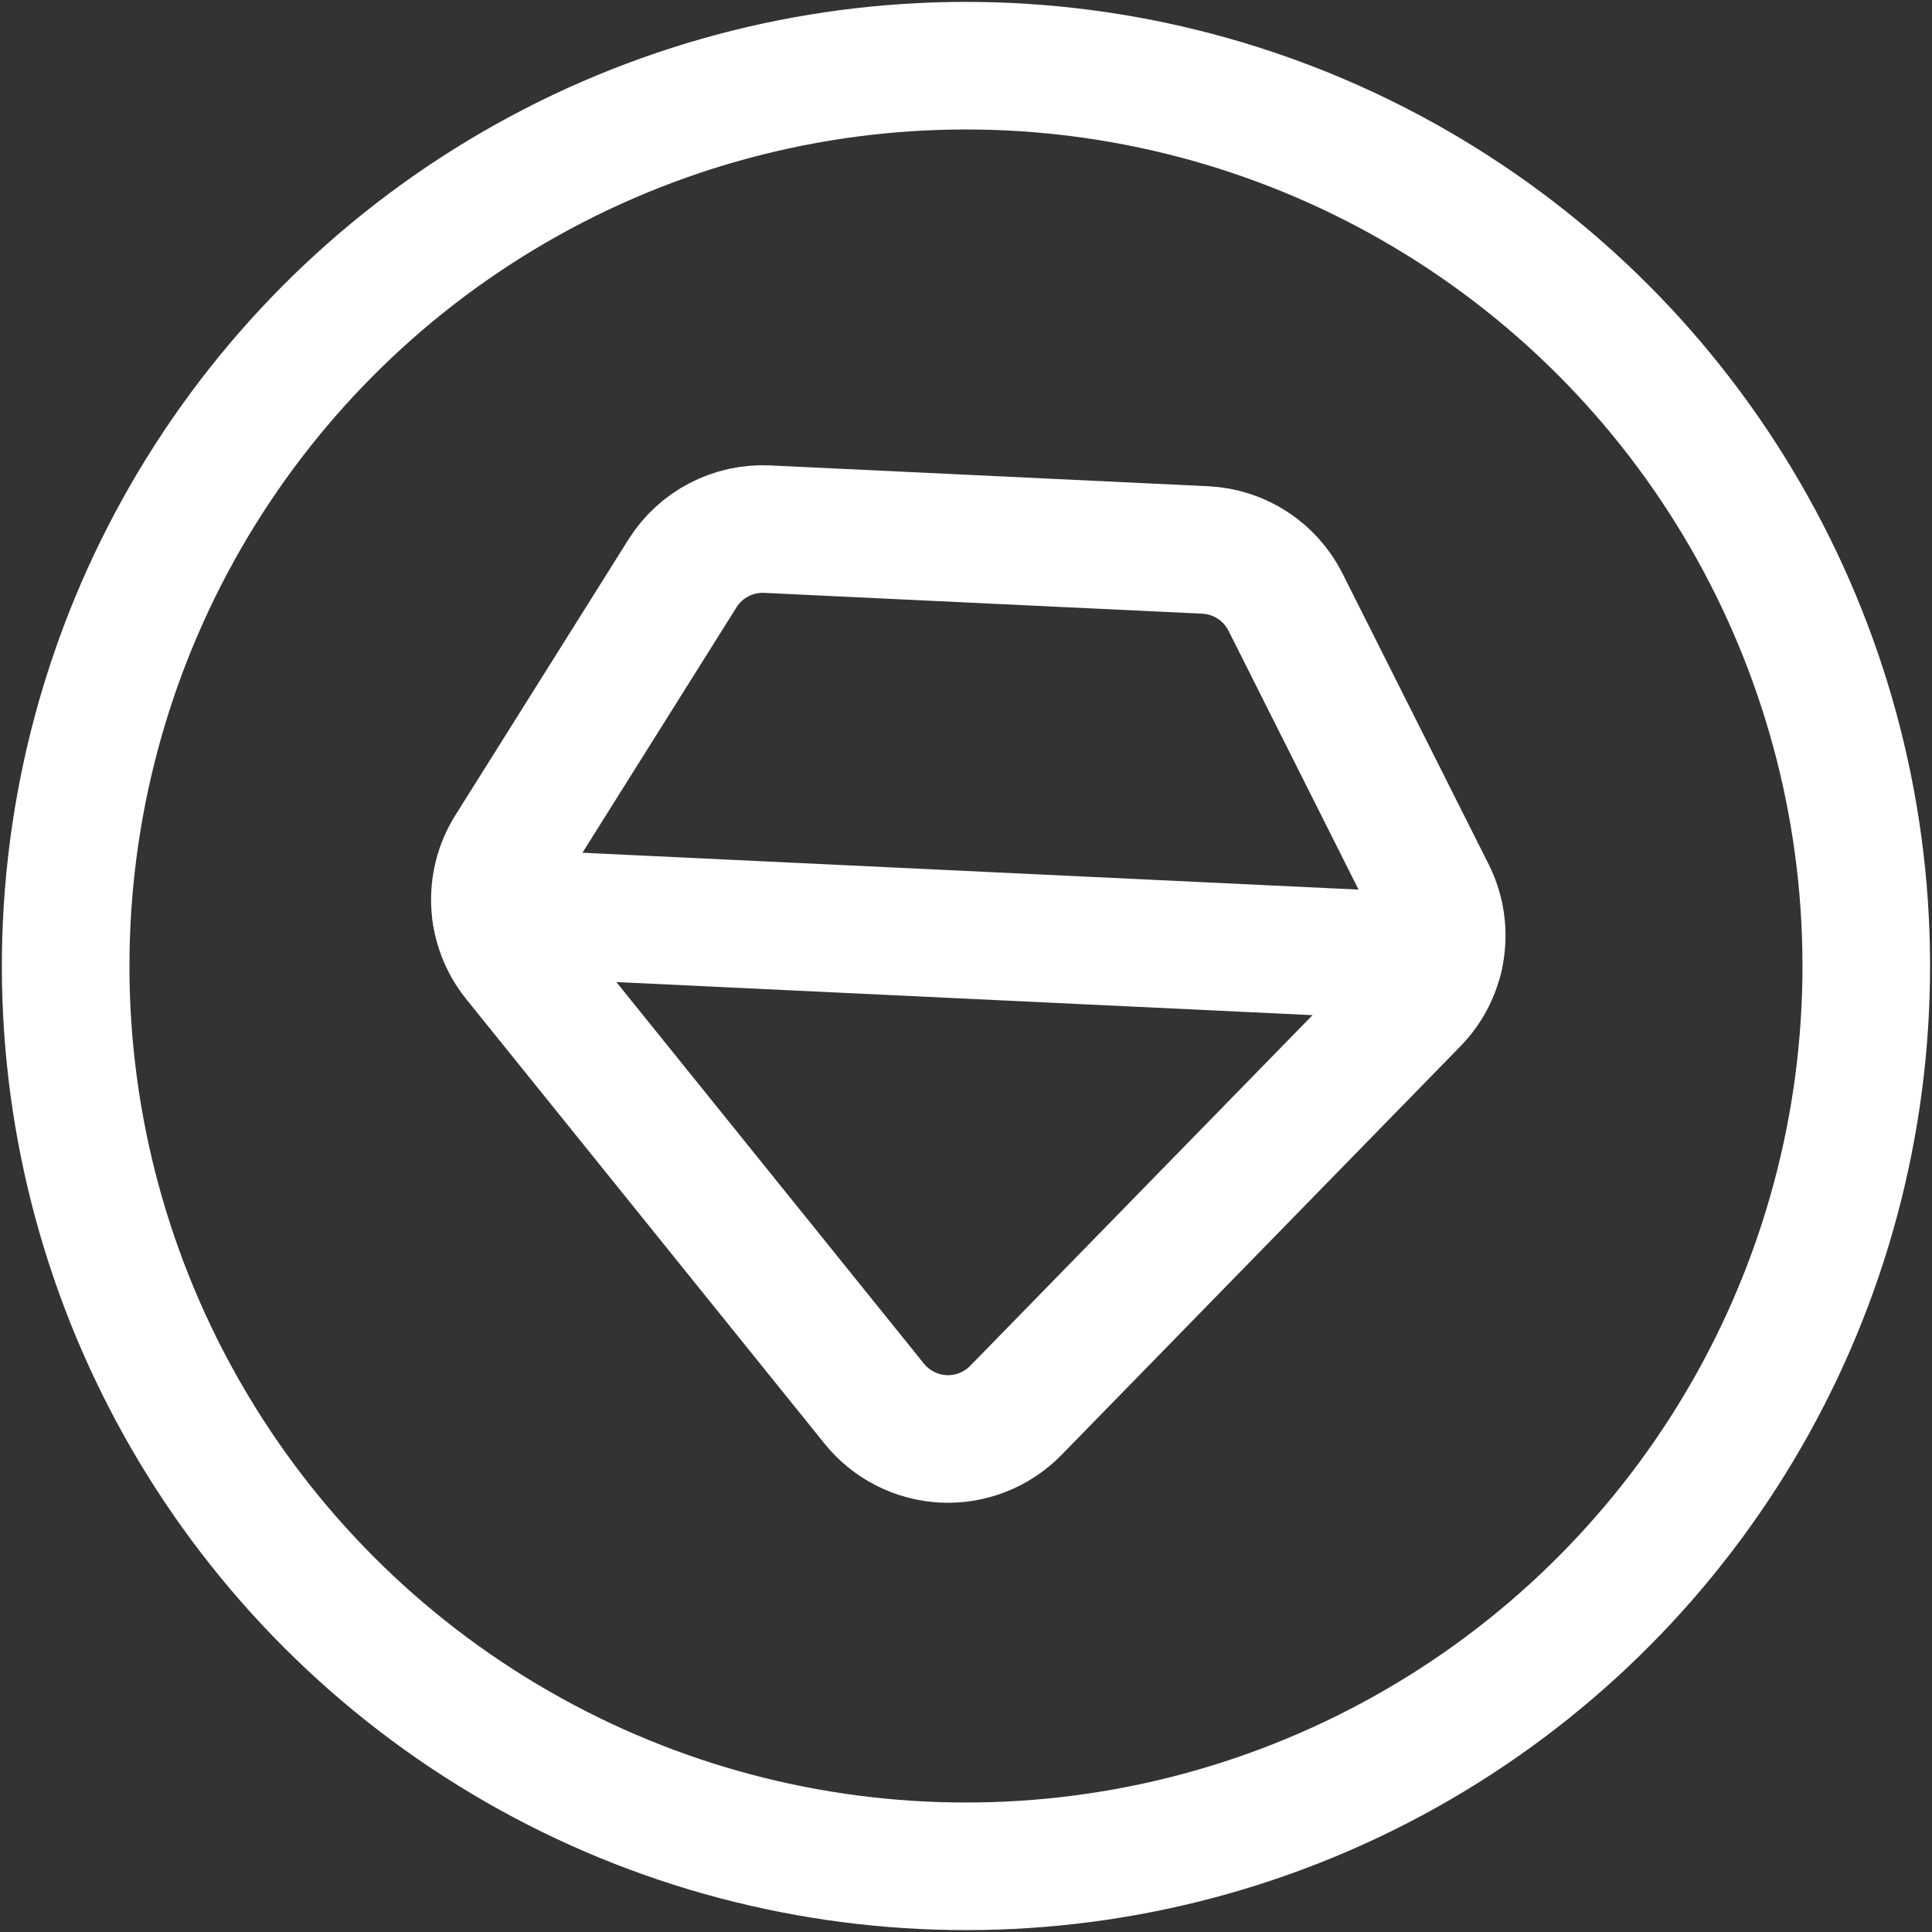 <svg width="53" height="53" viewBox="0 0 53 53" fill="none" xmlns="http://www.w3.org/2000/svg">
<rect x="0" y="0" width="53" height="53" fill="#333333" stroke="none"/>
<path d="M13.603 25.032L39.479 26.261" stroke="white" stroke-width="3.5" stroke-linecap="round" stroke-linejoin="round"/>
<path fill-rule="evenodd" clip-rule="evenodd" d="M13.974 23.294C13.384 24.234 13.455 25.444 14.151 26.308L23.983 38.506C24.449 39.085 25.141 39.436 25.884 39.472C26.626 39.507 27.348 39.223 27.867 38.691L38.811 27.48C39.586 26.686 39.772 25.488 39.274 24.496L35.264 16.516C34.842 15.678 34.001 15.131 33.064 15.087L21.048 14.516C20.11 14.471 19.221 14.935 18.722 15.73L13.974 23.294Z" stroke="white" stroke-width="3.5" stroke-linecap="round" stroke-linejoin="round"/>
<circle cx="26.499" cy="26.5" r="24.698" transform="rotate(2.72 26.499 26.5)" stroke="white" stroke-width="3.5" stroke-linecap="round" stroke-linejoin="round"/>
</svg>
